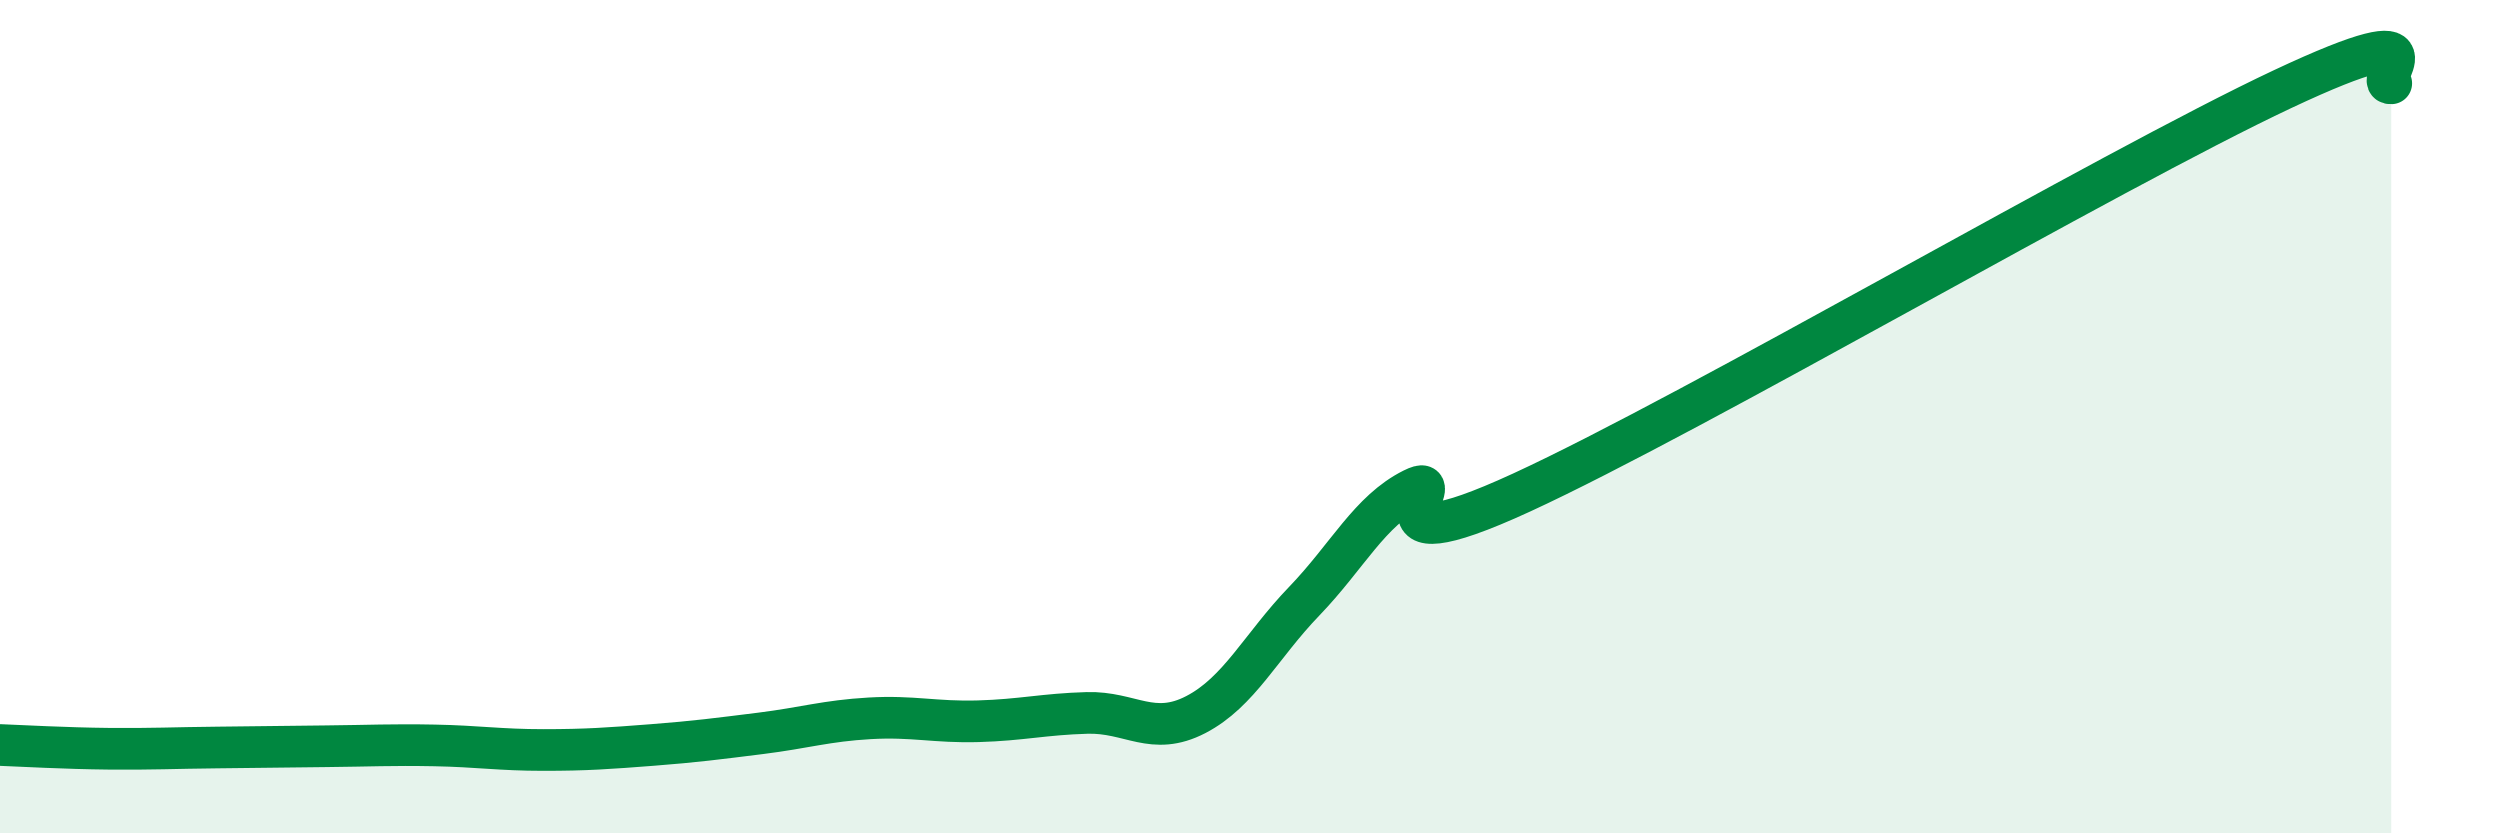 
    <svg width="60" height="20" viewBox="0 0 60 20" xmlns="http://www.w3.org/2000/svg">
      <path
        d="M 0,17.88 C 0.52,17.9 1.57,17.96 2.61,17.97 C 3.65,17.98 4.18,17.95 5.22,17.94 C 6.26,17.93 6.79,17.92 7.83,17.91 C 8.87,17.9 9.39,17.87 10.43,17.89 C 11.47,17.91 12,18 13.04,18 C 14.08,18 14.61,17.96 15.65,17.88 C 16.69,17.8 17.22,17.73 18.26,17.6 C 19.3,17.47 19.83,17.3 20.87,17.24 C 21.91,17.18 22.44,17.34 23.48,17.31 C 24.52,17.28 25.05,17.14 26.09,17.11 C 27.13,17.08 27.66,17.69 28.7,17.15 C 29.74,16.61 30.26,15.51 31.3,14.43 C 32.34,13.35 32.87,12.26 33.91,11.74 C 34.95,11.22 32.35,13.74 36.52,11.82 C 40.69,9.9 50.61,4.1 54.78,2.14 C 58.95,0.18 56.87,2.03 57.39,2L57.39 20L0 20Z"
        fill="#008740"
        opacity="0.1"
        stroke-linecap="round"
        stroke-linejoin="round"
      />
      <path
        d="M 0,17.88 C 0.52,17.9 1.57,17.96 2.61,17.97 C 3.65,17.98 4.18,17.95 5.22,17.94 C 6.26,17.93 6.79,17.92 7.83,17.91 C 8.87,17.9 9.39,17.87 10.43,17.89 C 11.47,17.91 12,18 13.04,18 C 14.08,18 14.61,17.96 15.65,17.88 C 16.69,17.8 17.22,17.73 18.26,17.6 C 19.3,17.47 19.83,17.3 20.87,17.24 C 21.91,17.18 22.44,17.34 23.48,17.31 C 24.52,17.28 25.05,17.14 26.09,17.11 C 27.13,17.08 27.66,17.69 28.7,17.15 C 29.74,16.61 30.26,15.51 31.3,14.43 C 32.34,13.35 32.87,12.26 33.91,11.74 C 34.95,11.22 32.35,13.74 36.52,11.82 C 40.69,9.9 50.61,4.1 54.78,2.14 C 58.95,0.18 56.87,2.03 57.39,2"
        stroke="#008740"
        stroke-width="1"
        fill="none"
        stroke-linecap="round"
        stroke-linejoin="round"
      />
    </svg>
  